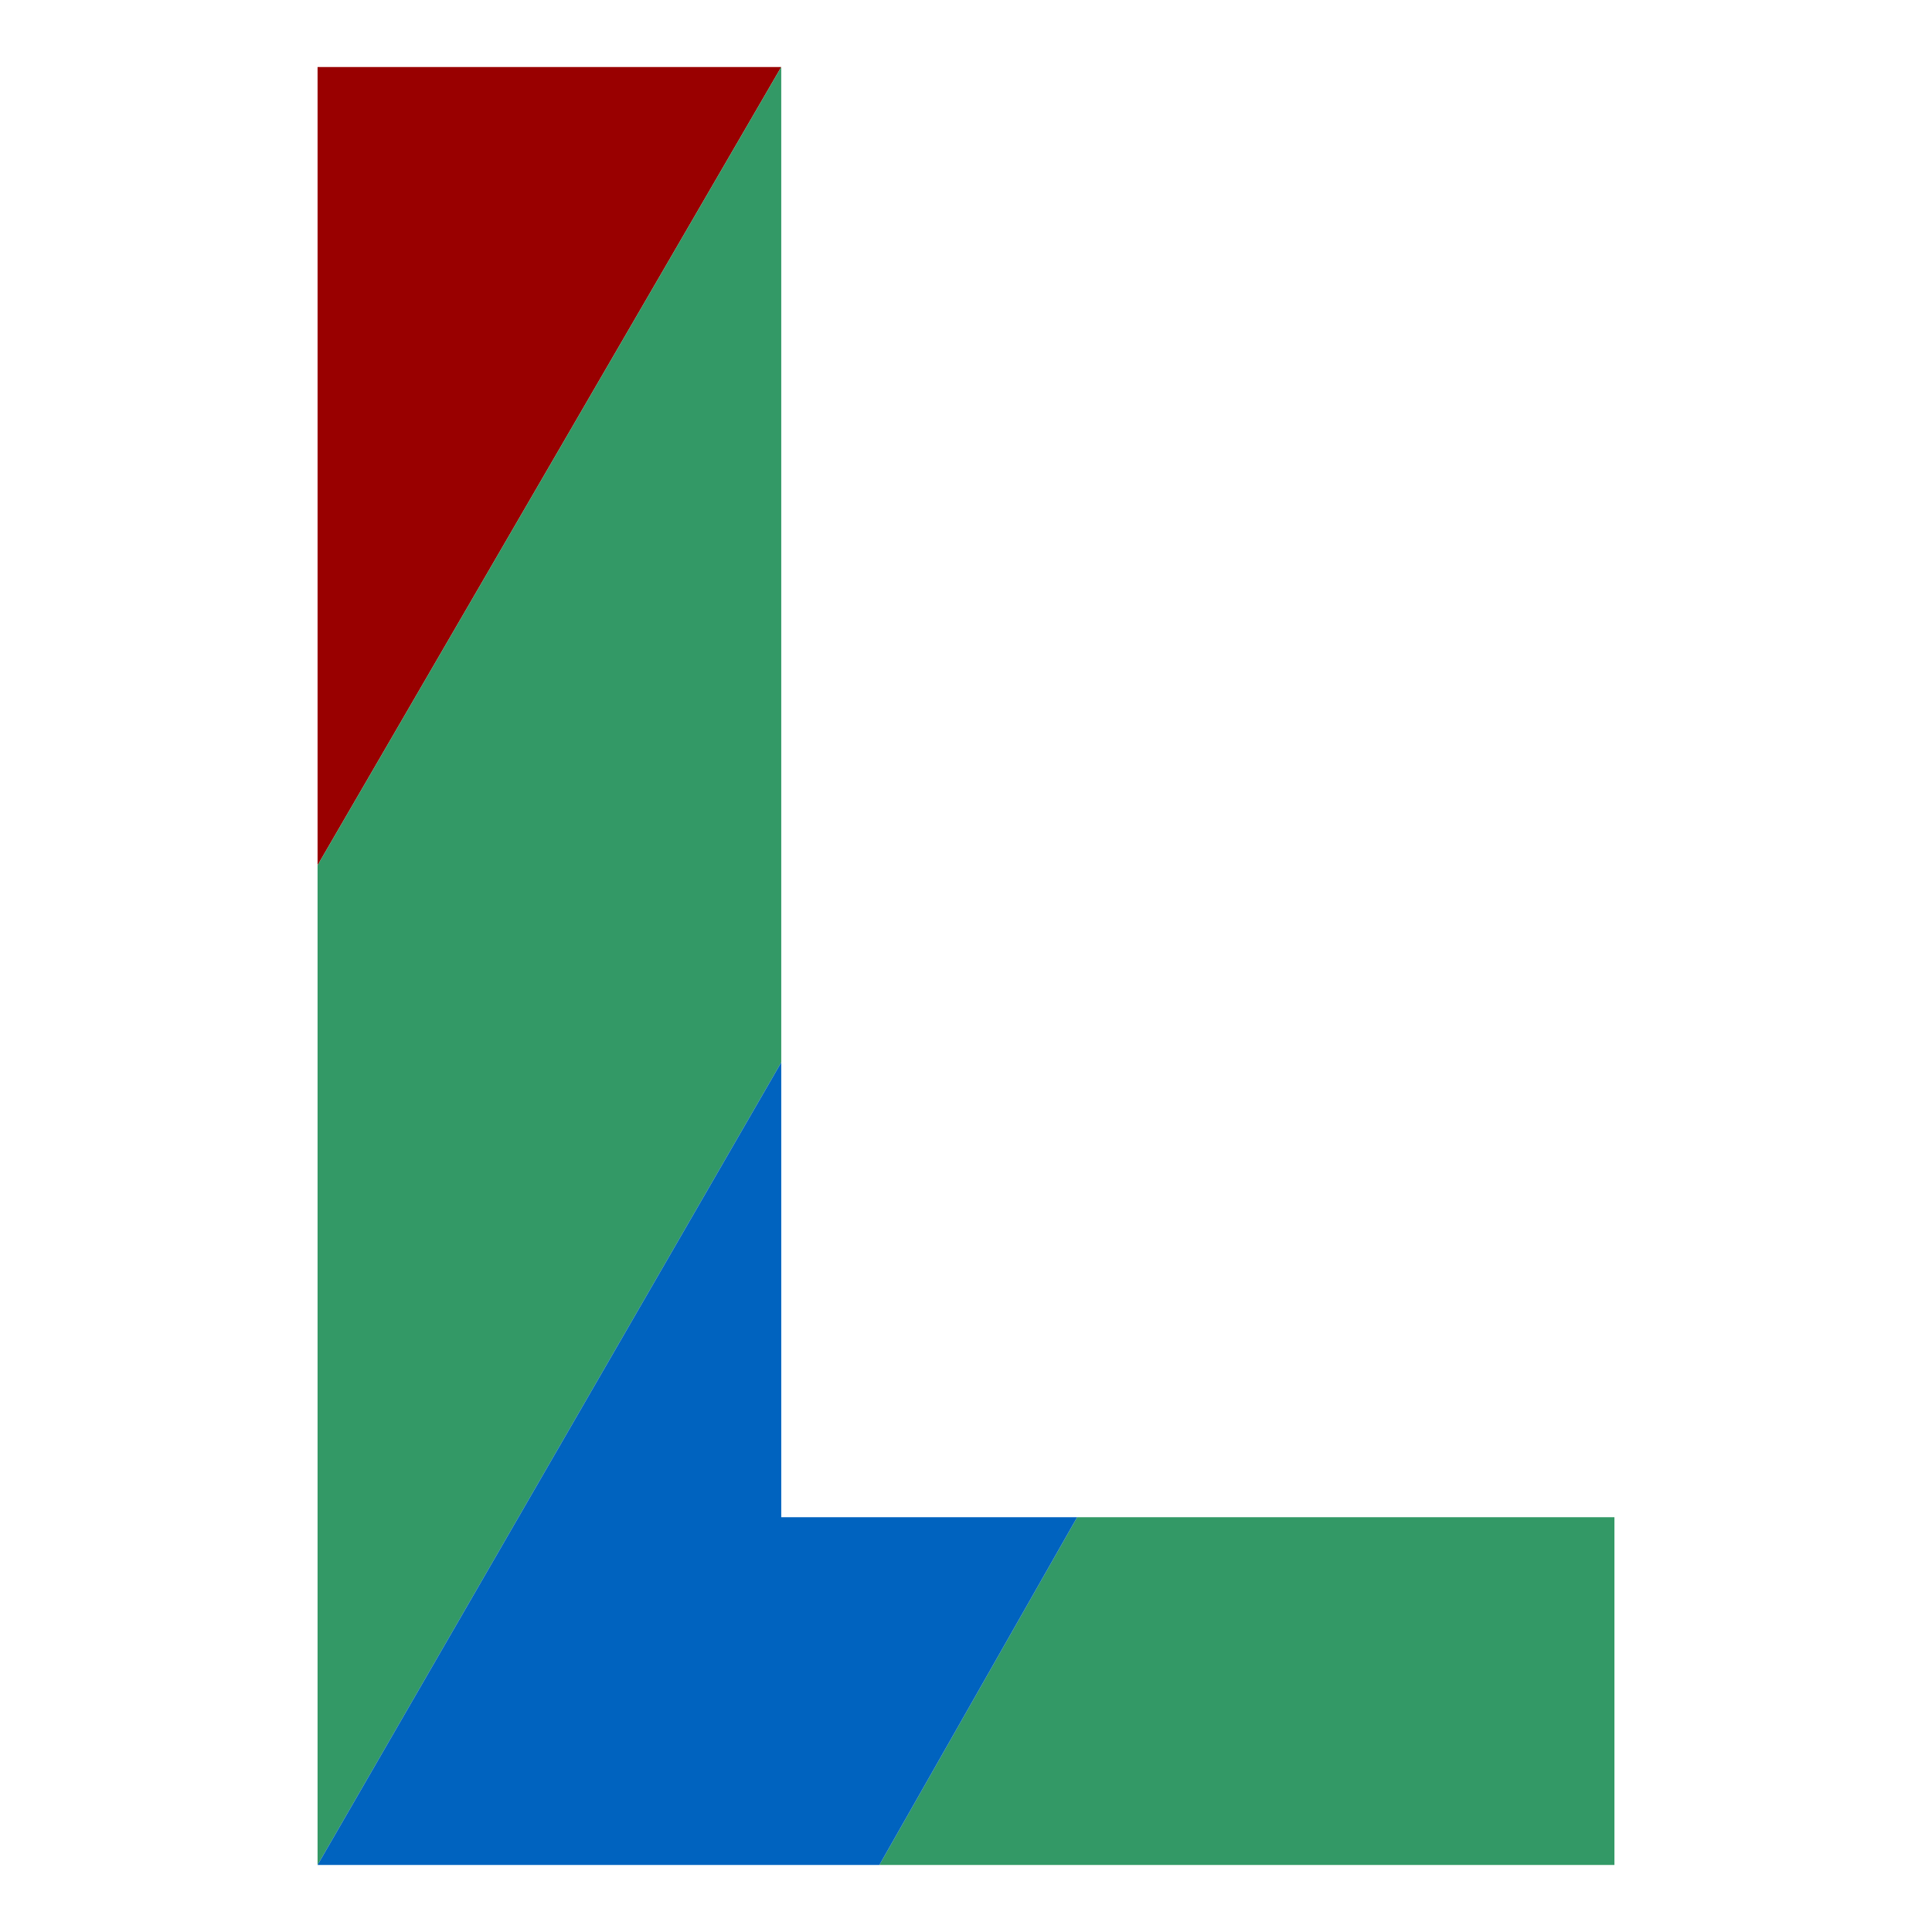 <?xml version="1.0" encoding="UTF-8" standalone="no"?>
<svg xmlns="http://www.w3.org/2000/svg" viewBox="0 0 150 150">
  <path fill="#900" d="M24.656,5.203 H 60.656 L 24.656,67.179Z"/>
  <path fill="#396" d="M24.656,67.179 V 144.797 L 60.656,82.486 V 5.203Z M83.630,117.797 H 125.344 V 144.797 H 68.273Z"/>
  <path fill="#0063BF" d="M60.656,82.486 V 117.797 H 83.630 L 68.273,144.797 H 24.656Z"/>
</svg>

